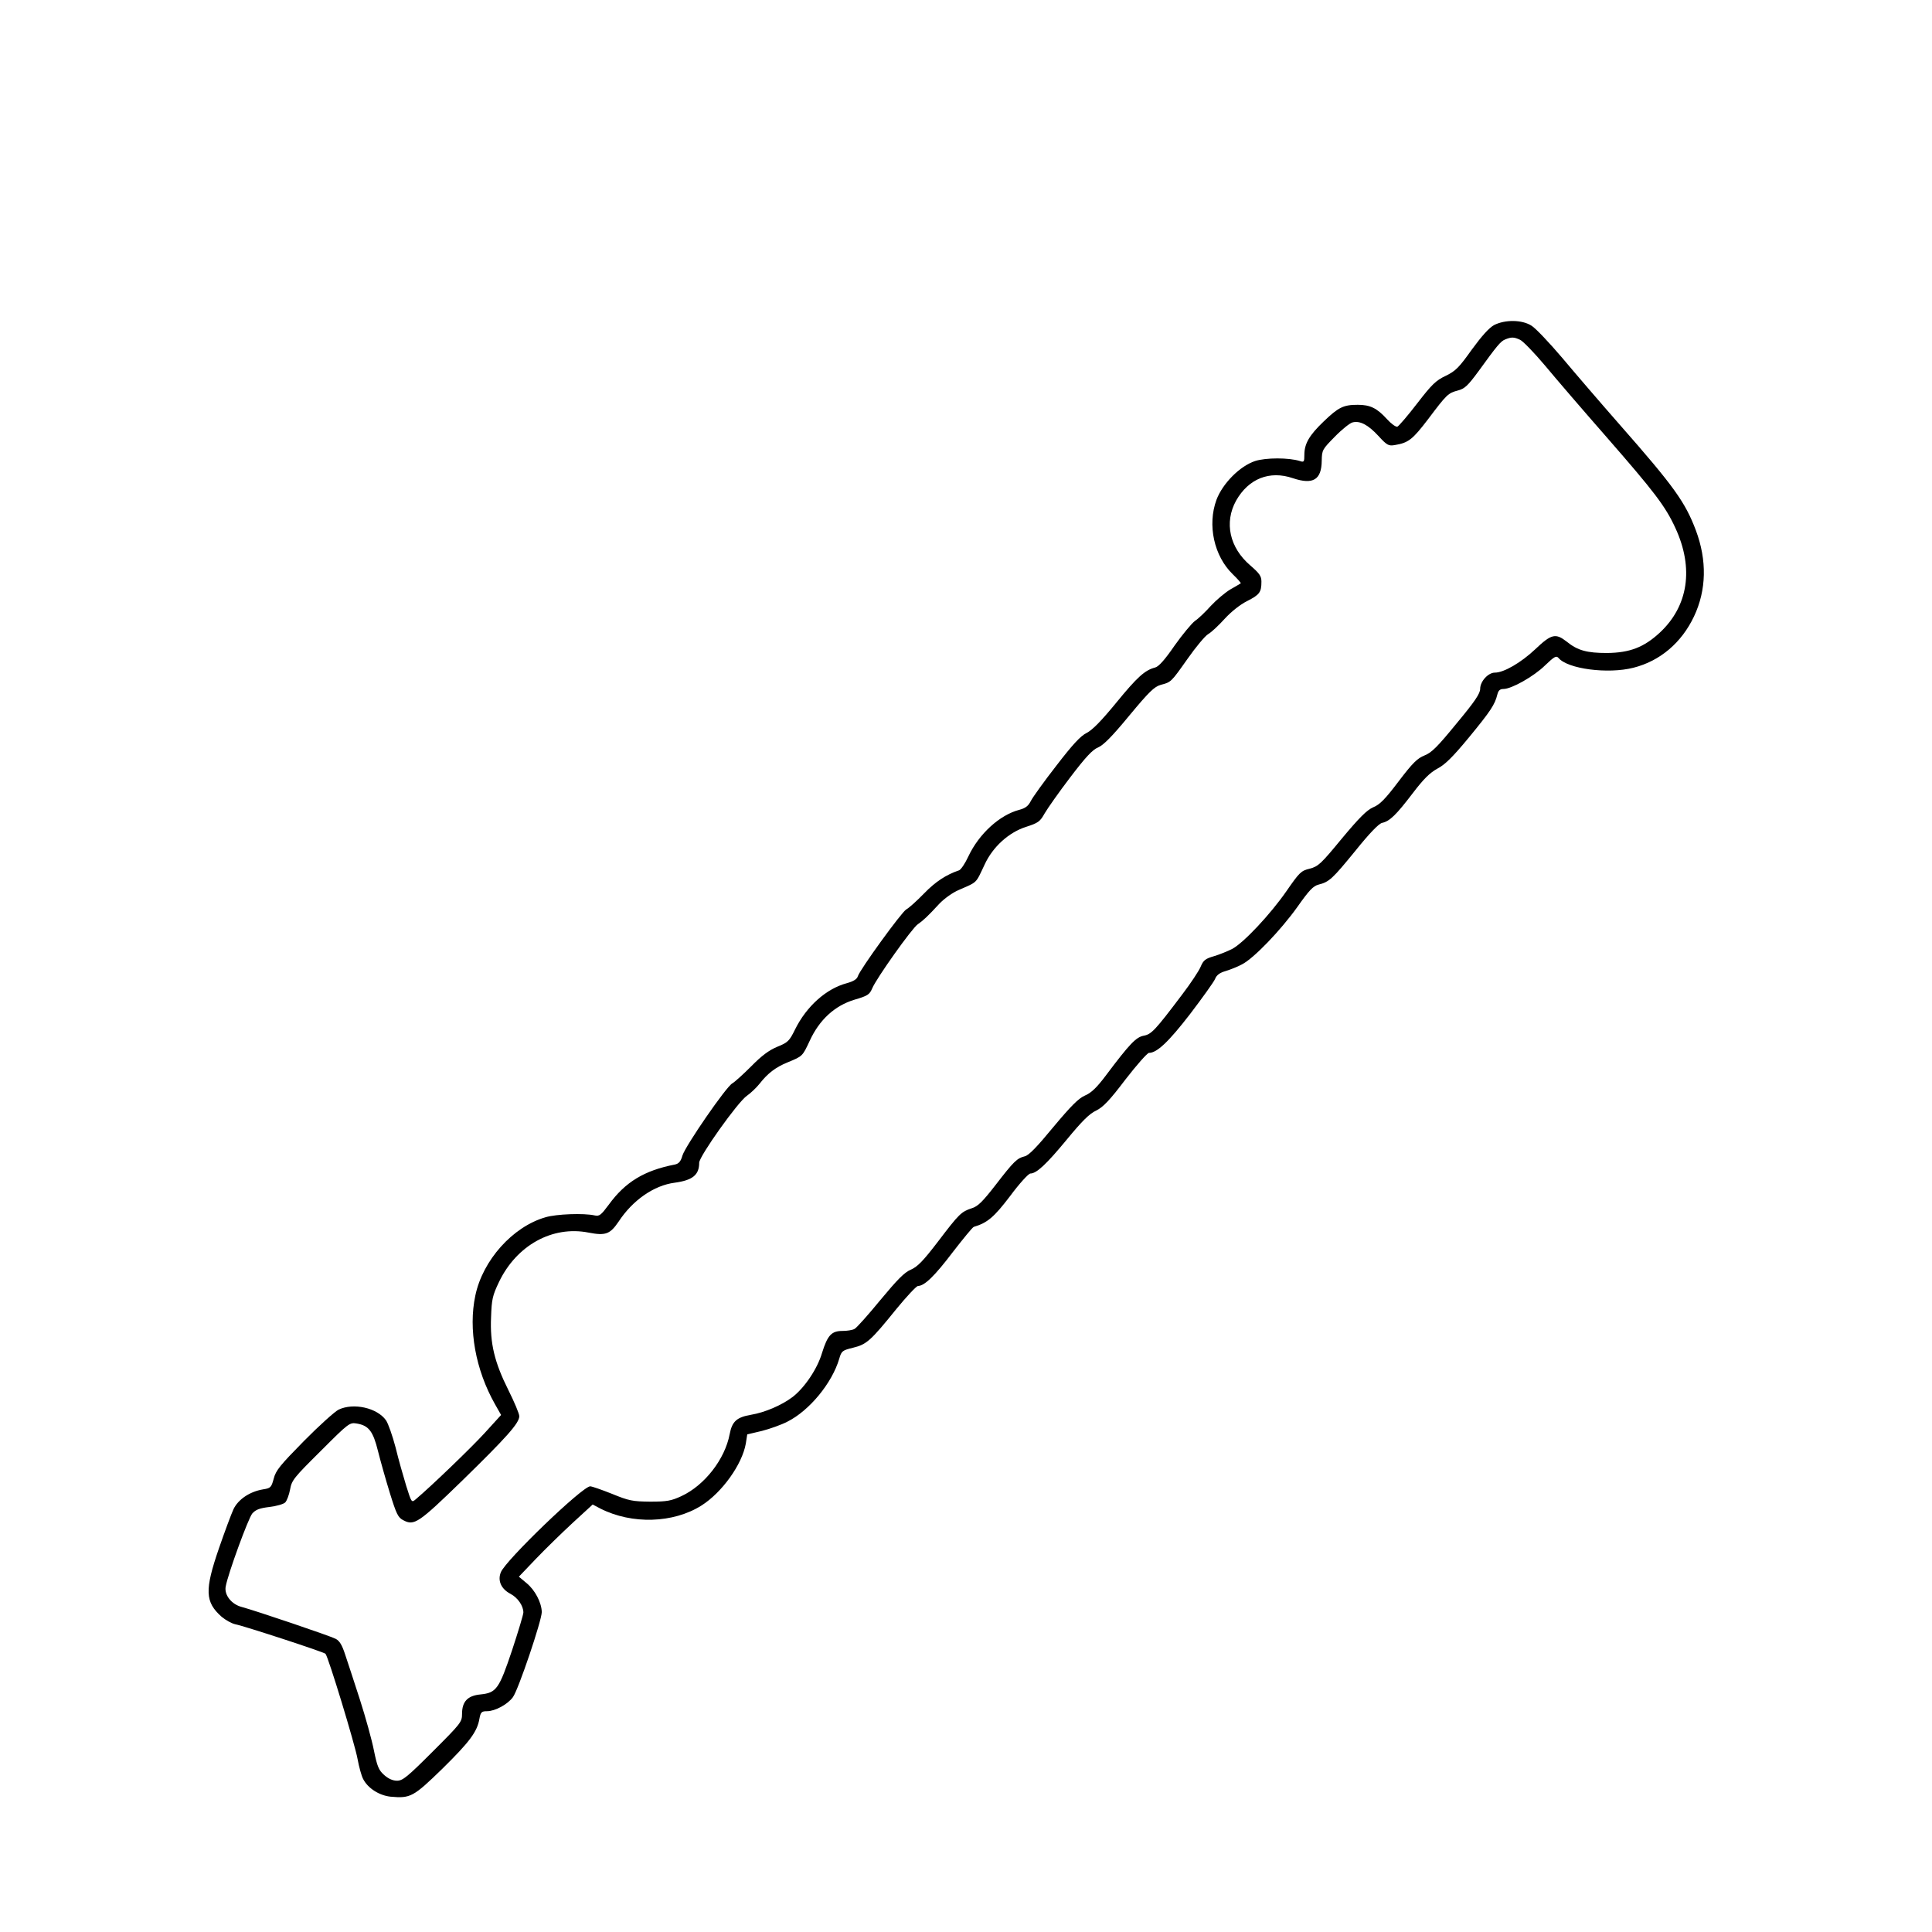 <?xml version="1.0" encoding="UTF-8" standalone="yes"?>
<svg version="1.0" xmlns="http://www.w3.org/2000/svg" width="250mm" height="250mm" viewBox="0 0 945 945" preserveAspectRatio="xMidYMid meet">
  <g transform="translate(0,945) scale(0.1,-0.1)" fill="#000000" stroke="none">
    <path d="M7308 7860 c-25 -14 -60 -53 -109 -120 -62 -87 -78 -104 -127 -128
-49 -23 -69 -43 -140 -135 -46 -60 -90 -111 -97 -114 -8 -2 -30 14 -51 37 -49
54 -82 70 -143 70 -70 0 -94 -12 -166 -81 -71 -68 -95 -109 -95 -164 0 -34 -2
-37 -22 -30 -54 17 -166 17 -219 0 -75 -25 -159 -110 -189 -190 -45 -123 -12
-275 80 -364 24 -23 41 -43 39 -44 -2 -2 -25 -15 -51 -30 -25 -15 -68 -51 -95
-80 -26 -29 -61 -63 -78 -74 -16 -12 -61 -66 -100 -121 -48 -70 -78 -103 -95
-107 -50 -13 -87 -46 -190 -172 -73 -89 -117 -134 -145 -148 -30 -15 -68 -56
-148 -160 -60 -77 -116 -155 -125 -173 -12 -24 -26 -35 -56 -43 -96 -25 -197
-117 -249 -227 -16 -35 -37 -66 -46 -69 -62 -21 -115 -55 -171 -113 -36 -37
-75 -72 -87 -78 -23 -13 -226 -293 -237 -327 -4 -14 -21 -25 -54 -34 -101 -27
-197 -113 -253 -226 -28 -57 -35 -64 -87 -85 -41 -17 -77 -44 -128 -96 -39
-39 -81 -77 -92 -83 -30 -16 -229 -305 -244 -353 -8 -29 -18 -40 -37 -44 -150
-29 -243 -86 -323 -196 -38 -51 -46 -58 -69 -53 -53 12 -188 7 -241 -9 -160
-46 -307 -210 -343 -383 -35 -164 1 -363 96 -531 l30 -53 -81 -89 c-68 -74
-258 -257 -336 -323 -21 -18 -21 -17 -47 65 -14 46 -38 130 -52 188 -15 57
-36 117 -47 133 -43 61 -159 87 -232 52 -18 -9 -94 -77 -169 -153 -116 -118
-138 -144 -148 -184 -12 -44 -15 -47 -53 -53 -65 -11 -121 -49 -144 -97 -11
-24 -43 -110 -71 -191 -71 -206 -68 -263 13 -335 19 -16 49 -33 68 -37 42 -8
431 -135 440 -144 13 -12 145 -446 157 -515 7 -38 19 -82 27 -97 23 -46 79
-81 134 -87 98 -9 112 -1 253 136 134 132 171 181 182 245 6 33 11 37 37 37
40 0 102 34 127 69 27 37 141 375 141 416 -1 46 -33 108 -75 142 l-37 31 83
87 c46 48 128 128 181 177 l97 89 38 -20 c154 -78 356 -72 494 15 101 64 199
201 217 303 l7 45 72 17 c39 10 95 30 124 45 108 54 219 189 254 308 11 38 15
41 68 54 66 16 86 34 212 190 50 61 97 111 105 112 32 0 82 49 170 165 51 66
97 122 103 124 67 20 99 47 178 151 45 61 90 110 99 110 30 0 79 46 178 166
74 90 111 127 144 142 34 17 65 49 143 152 55 71 107 130 115 130 39 0 96 54
201 190 61 80 116 157 122 171 7 19 23 31 51 39 23 7 59 21 81 33 57 29 188
165 271 281 57 81 77 102 103 109 53 13 69 29 181 166 69 86 114 132 130 136
38 8 70 40 150 145 54 71 84 100 120 120 37 19 75 56 155 153 107 130 127 161
139 210 5 20 13 27 30 27 39 0 148 61 203 115 46 44 55 49 66 37 44 -54 242
-80 367 -48 130 33 235 122 296 251 61 129 64 274 9 421 -52 138 -108 216
-370 514 -94 107 -222 256 -284 330 -63 74 -130 145 -150 157 -47 30 -130 30
-183 3z m127 -72 c14 -6 70 -64 123 -127 53 -64 189 -222 302 -351 232 -266
286 -336 335 -443 91 -197 63 -382 -77 -512 -77 -71 -146 -98 -258 -99 -97 0
-143 12 -196 55 -55 43 -75 39 -155 -37 -69 -65 -153 -114 -197 -114 -33 0
-72 -43 -72 -79 0 -23 -25 -61 -115 -169 -94 -115 -122 -143 -157 -157 -35
-14 -58 -36 -127 -127 -65 -86 -92 -114 -125 -127 -31 -14 -67 -50 -153 -153
-102 -124 -115 -136 -157 -147 -42 -10 -50 -18 -113 -109 -79 -114 -211 -255
-267 -284 -22 -11 -61 -27 -88 -35 -42 -12 -52 -20 -65 -51 -8 -20 -49 -82
-91 -137 -132 -175 -150 -194 -188 -201 -37 -7 -68 -39 -183 -192 -47 -63 -74
-88 -105 -101 -31 -14 -67 -50 -154 -154 -79 -96 -120 -139 -140 -143 -37 -9
-53 -24 -143 -141 -63 -81 -86 -104 -116 -113 -51 -17 -61 -26 -165 -163 -72
-94 -99 -122 -132 -137 -32 -13 -66 -48 -150 -149 -59 -72 -116 -136 -126
-141 -10 -6 -37 -10 -59 -10 -54 0 -73 -21 -100 -107 -23 -79 -86 -171 -144
-216 -54 -41 -137 -76 -203 -87 -70 -12 -93 -32 -105 -95 -23 -122 -122 -250
-236 -303 -50 -23 -70 -27 -153 -27 -86 1 -103 4 -186 38 -50 20 -99 37 -107
37 -38 0 -413 -361 -437 -420 -17 -41 1 -82 47 -106 36 -19 63 -59 63 -91 0
-10 -25 -93 -55 -184 -64 -191 -77 -209 -155 -217 -63 -6 -90 -35 -90 -95 0
-40 -6 -47 -143 -184 -124 -124 -147 -143 -175 -143 -21 0 -43 10 -63 28 -26
23 -34 41 -50 120 -10 51 -41 163 -69 250 -28 86 -60 185 -72 220 -15 46 -27
66 -46 76 -29 15 -390 137 -460 156 -50 13 -86 59 -78 100 11 62 111 335 130
357 17 19 35 26 84 32 34 4 69 14 77 22 8 8 19 37 24 64 8 45 19 58 150 188
138 138 141 140 177 134 58 -10 79 -38 103 -135 12 -48 38 -140 58 -205 32
-103 40 -120 66 -133 53 -28 74 -14 288 194 217 212 279 281 279 315 0 12 -24
69 -53 127 -68 136 -91 229 -85 358 3 87 7 105 39 172 86 179 261 276 438 241
83 -16 105 -8 147 54 69 105 173 177 274 190 88 12 120 38 120 98 0 31 189
297 233 327 20 14 48 41 63 60 39 50 78 80 137 104 73 30 72 29 108 106 47
102 122 171 218 200 65 19 74 25 87 55 20 49 195 295 223 314 26 18 48 38 106
101 23 24 64 54 95 67 93 41 81 29 126 124 40 87 118 157 201 184 62 20 70 26
93 67 14 24 70 104 125 176 76 100 109 135 136 146 26 11 68 53 152 155 97
117 123 142 154 151 52 14 50 12 132 128 40 57 85 111 100 120 16 9 52 43 81
75 32 35 76 70 110 87 61 31 70 43 70 95 0 27 -9 40 -54 79 -102 87 -129 210
-70 317 61 108 164 149 278 110 99 -33 140 -8 141 86 1 52 3 55 64 117 35 36
74 67 87 70 36 9 75 -11 126 -66 42 -46 50 -50 80 -45 67 11 87 27 162 125 94
125 99 129 147 142 34 9 49 24 100 93 92 127 109 148 132 157 30 12 42 12 72
-2z"/>
  </g>
</svg>